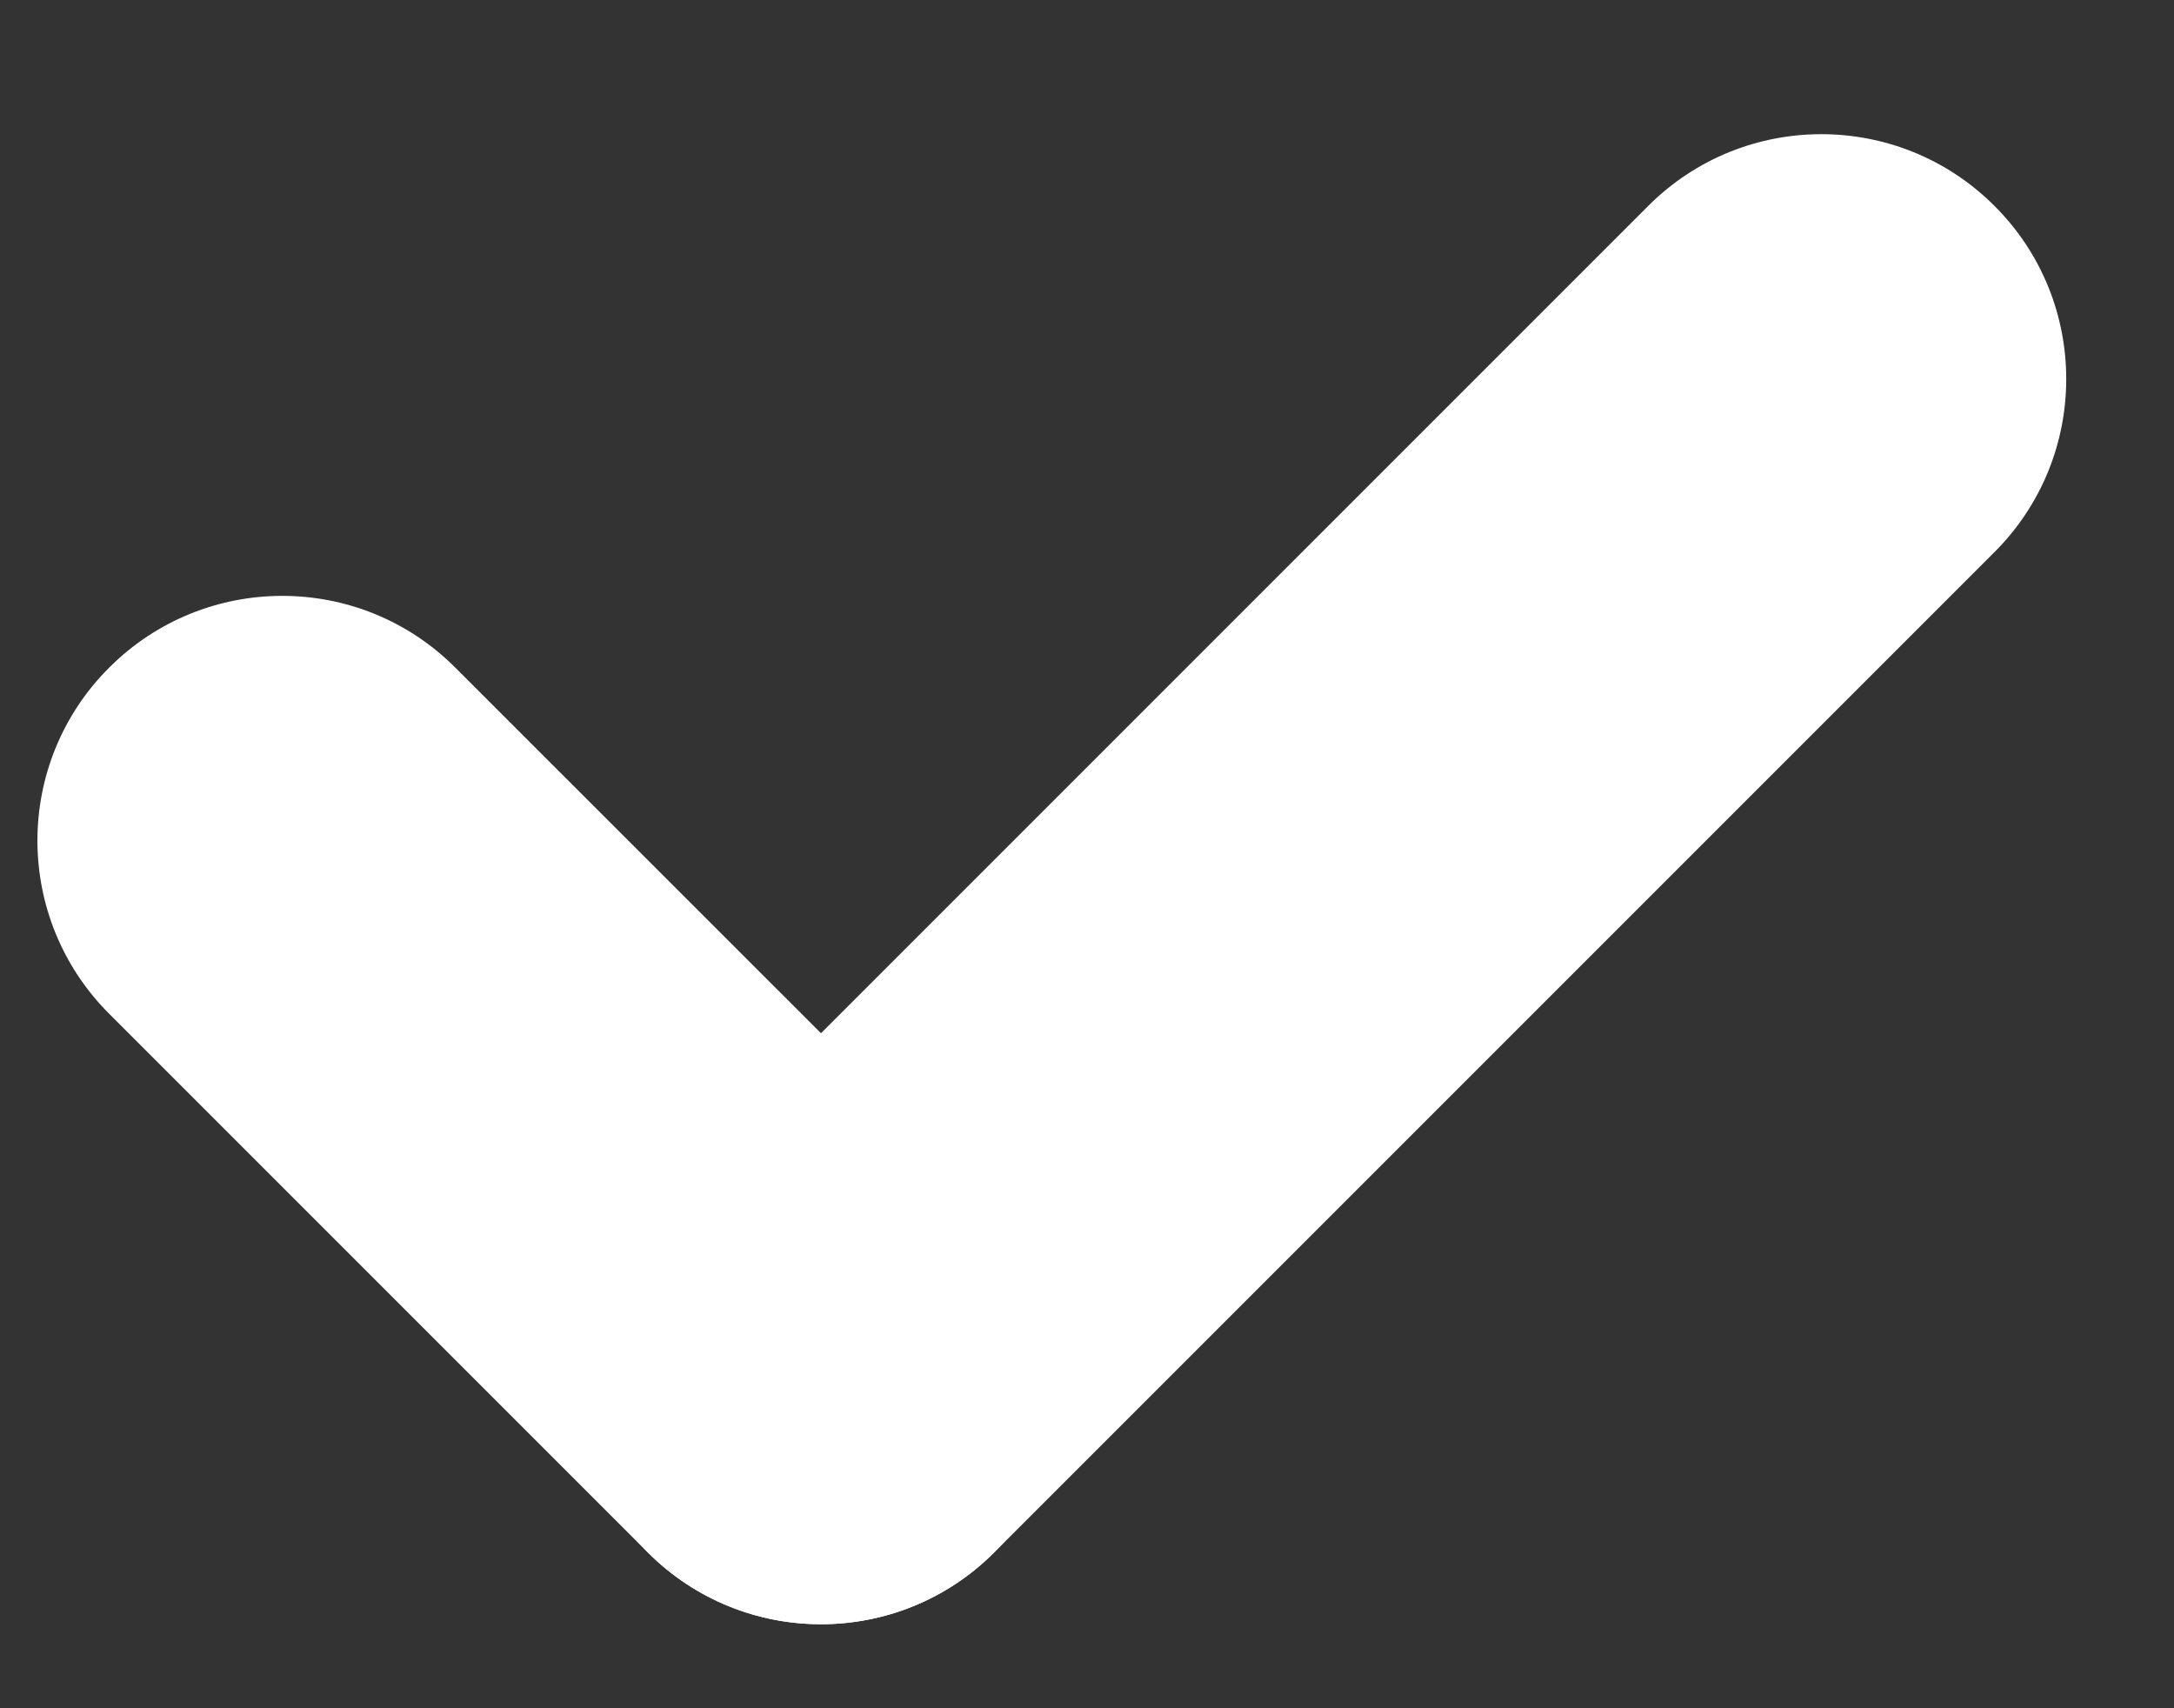 <svg width="14" height="11" viewBox="0 0 14 11" fill="none" xmlns="http://www.w3.org/2000/svg">
<rect x="0" y="0" width="14" height="11" fill="#333333" stroke="none"/>
<path d="M0.703 6.528C0.087 5.912 0.087 4.914 0.703 4.299C1.319 3.683 2.317 3.683 2.932 4.299L6.402 7.768C7.017 8.384 7.017 9.382 6.402 9.997C5.786 10.613 4.788 10.613 4.172 9.997L0.703 6.528Z" fill="white"/>
<path d="M10.614 1.326C11.23 0.71 12.228 0.71 12.844 1.326C13.46 1.941 13.46 2.94 12.844 3.555L6.402 9.997C5.786 10.613 4.788 10.613 4.172 9.997C3.557 9.382 3.556 8.384 4.172 7.768L10.614 1.326Z" fill="white"/>
</svg>
